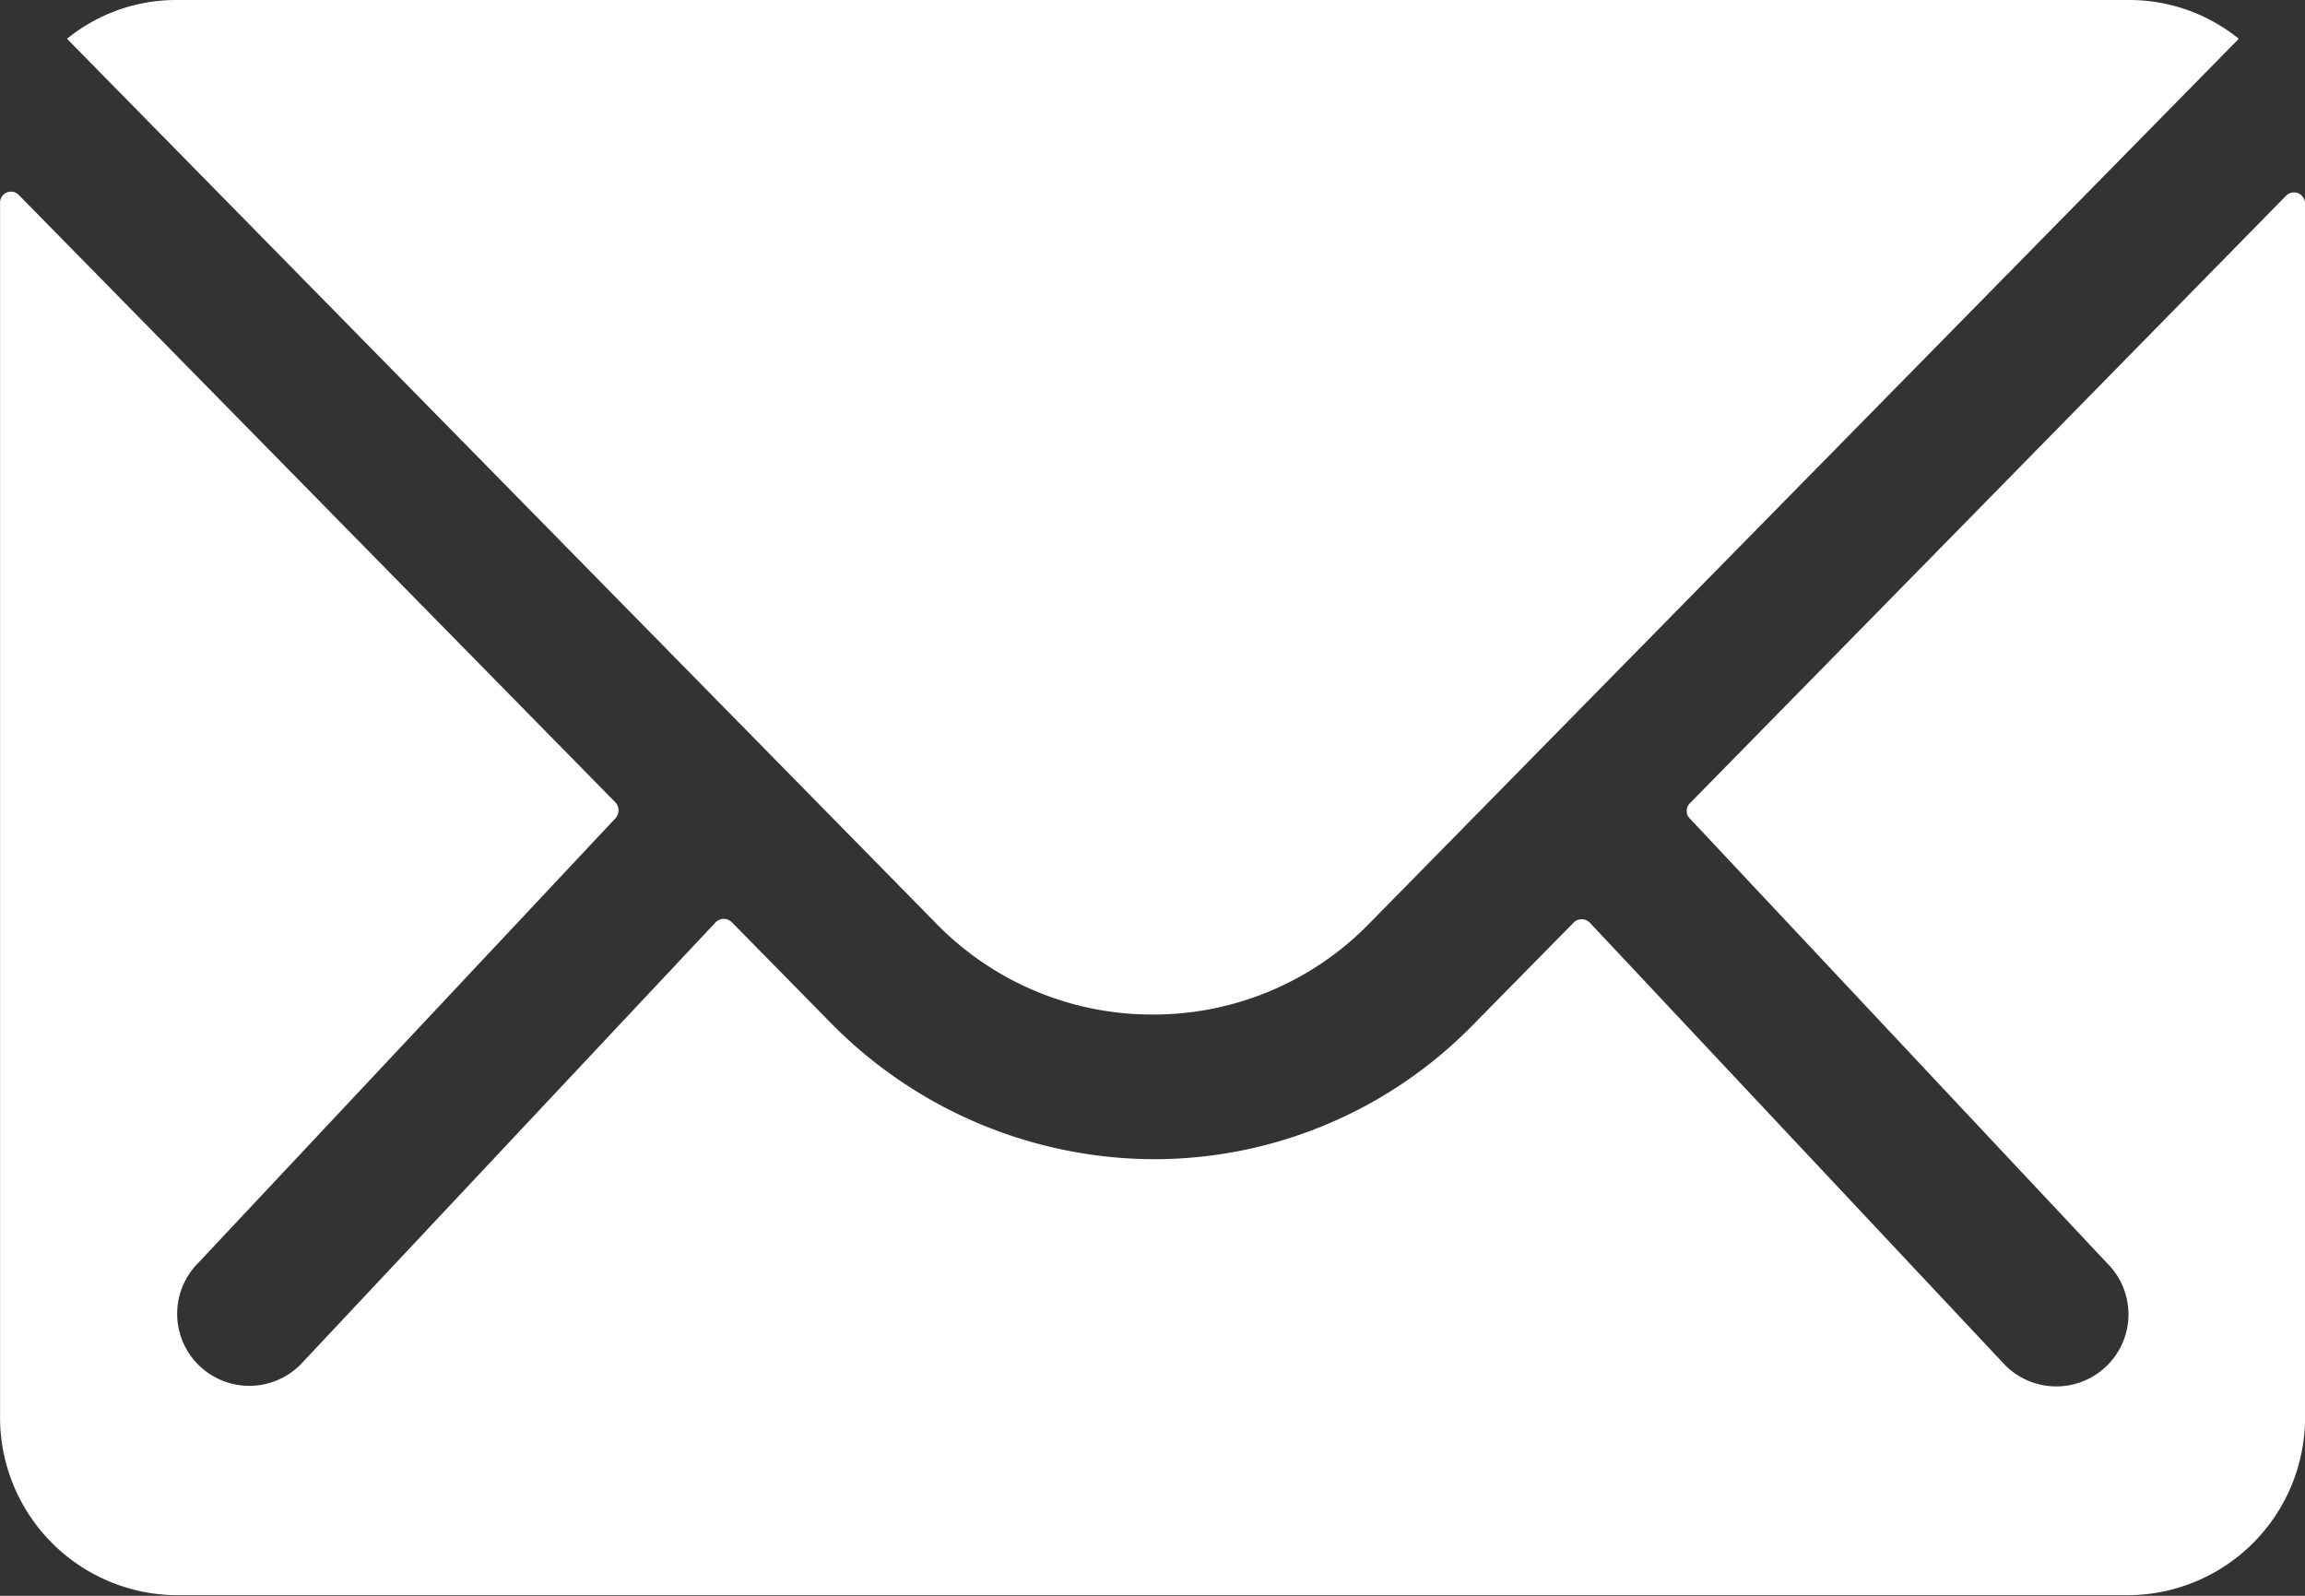 <svg xmlns="http://www.w3.org/2000/svg" width="36.802" height="25.479" viewBox="0 0 36.802 25.479">
  <rect x="0" y="0" width="36.802" height="25.479" fill="#333333" stroke="none"/>
  <g id="Icon_ionic-ios-mail" data-name="Icon ionic-ios-mail" transform="translate(-3.375 -7.875)">
    <path id="Tracé_905" data-name="Tracé 905" d="M39.877,10.368l-9.519,9.7a.171.171,0,0,0,0,.248l6.662,7.1a1.148,1.148,0,0,1,0,1.628,1.153,1.153,0,0,1-1.628,0l-6.635-7.069a.182.182,0,0,0-.257,0l-1.619,1.645A7.123,7.123,0,0,1,21.8,25.753a7.266,7.266,0,0,1-5.184-2.2l-1.557-1.584a.182.182,0,0,0-.257,0L8.17,29.035a1.153,1.153,0,0,1-1.628,0,1.148,1.148,0,0,1,0-1.628l6.662-7.1a.188.188,0,0,0,0-.248l-9.528-9.7a.174.174,0,0,0-.3.124v19.4a2.839,2.839,0,0,0,2.831,2.831h31.14a2.839,2.839,0,0,0,2.831-2.831v-19.4A.177.177,0,0,0,39.877,10.368Z" transform="translate(0 0.63)" fill="#fff"/>
    <path id="Tracé_906" data-name="Tracé 906" d="M21.556,24.073a4.81,4.81,0,0,0,3.459-1.451L38.9,8.494a2.78,2.78,0,0,0-1.752-.619H5.977a2.762,2.762,0,0,0-1.752.619l13.88,14.128A4.81,4.81,0,0,0,21.556,24.073Z" transform="translate(0.22 0)" fill="#fff"/>
  </g>
</svg>
